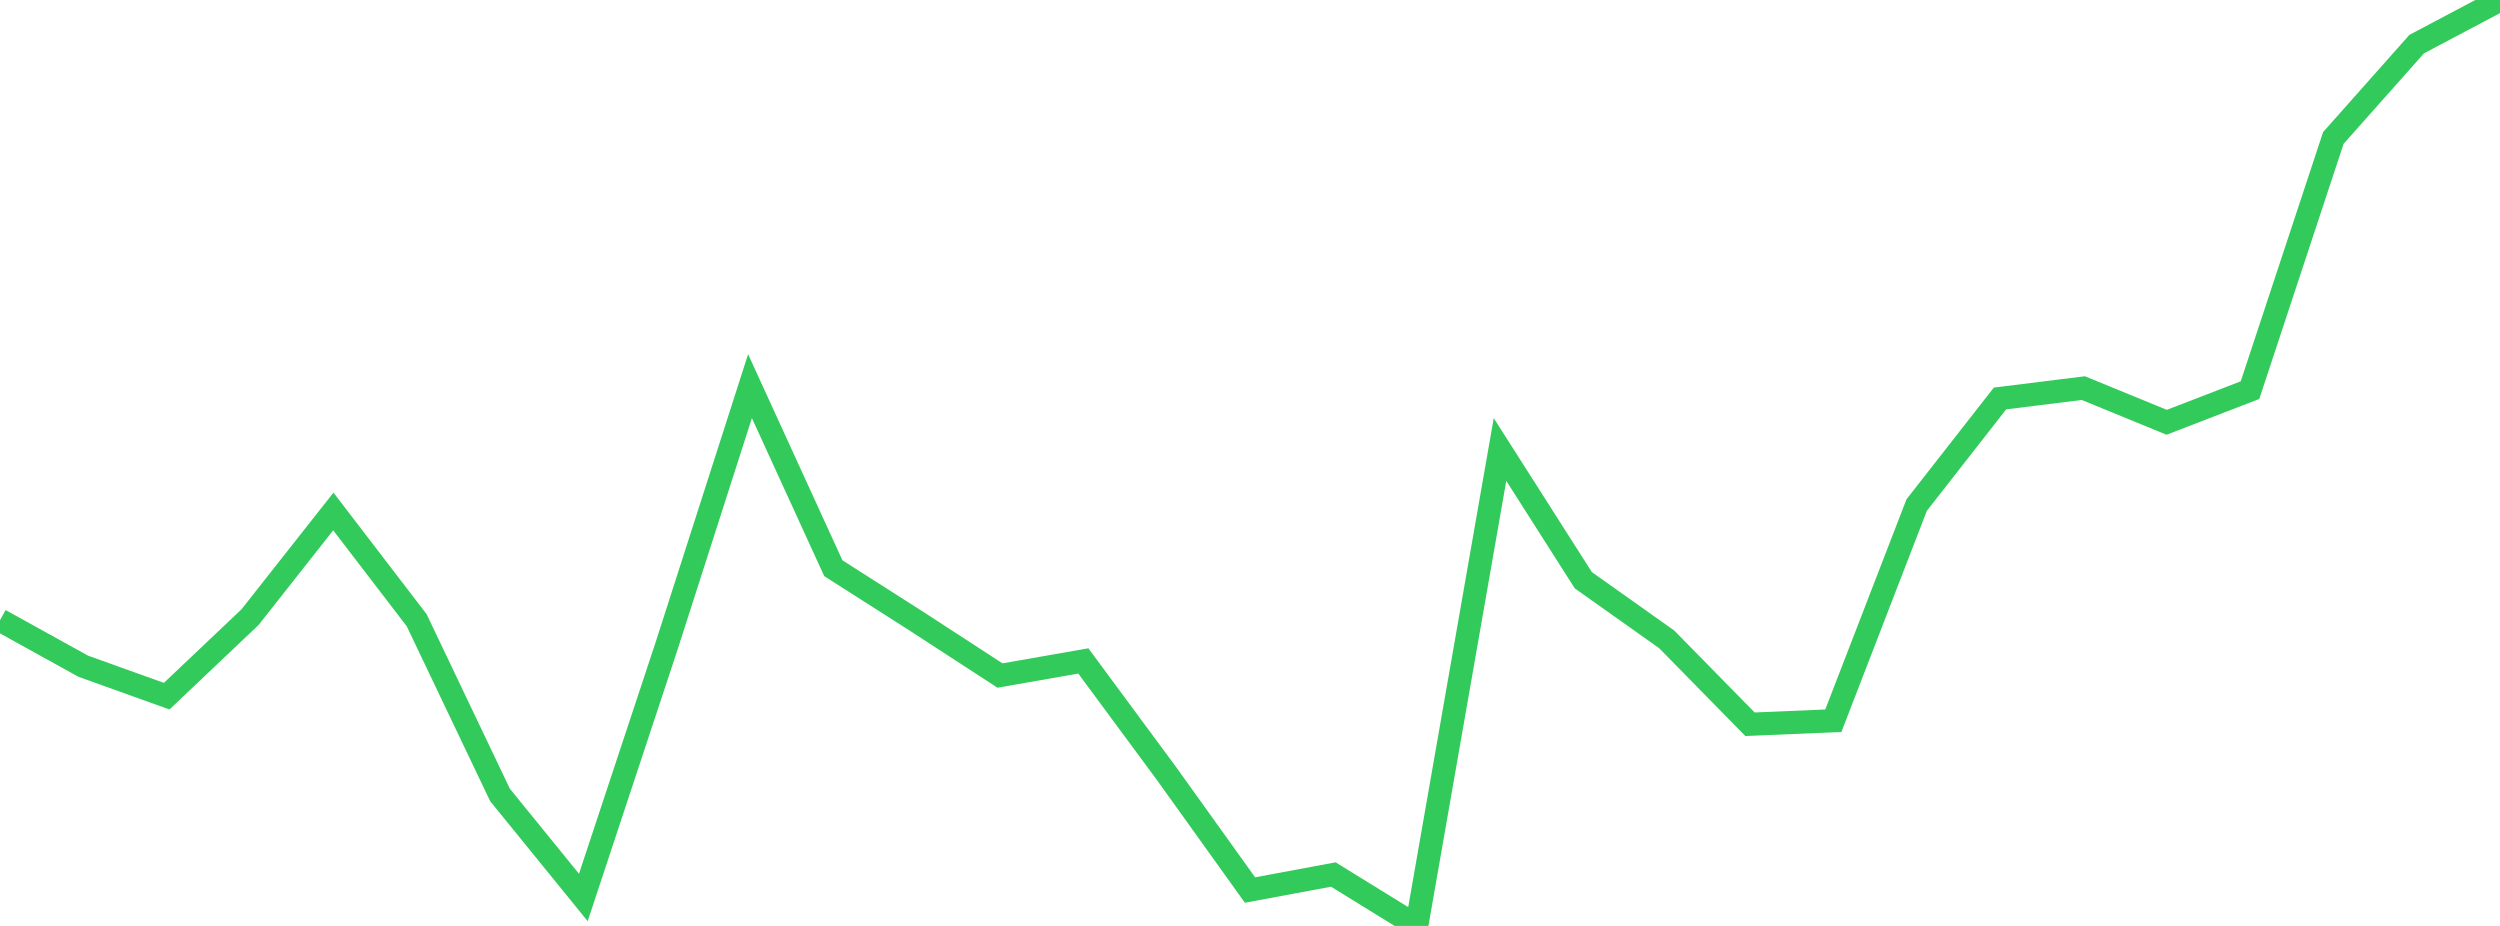 <?xml version="1.0" standalone="no"?>
<!DOCTYPE svg PUBLIC "-//W3C//DTD SVG 1.1//EN" "http://www.w3.org/Graphics/SVG/1.1/DTD/svg11.dtd">

<svg width="135" height="50" viewBox="0 0 135 50" preserveAspectRatio="none" 
  xmlns="http://www.w3.org/2000/svg"
  xmlns:xlink="http://www.w3.org/1999/xlink">


<polyline points="0.0, 33.49 4.5, 35.978 9.0, 37.593 13.5, 33.328 18.0, 27.62 22.5, 33.492 27.0, 42.926 31.5, 48.464 36.0, 34.868 40.5, 20.852 45.0, 30.684 49.5, 33.553 54.0, 36.479 58.5, 35.69 63.0, 41.782 67.5, 48.062 72.0, 47.224 76.5, 50.0 81.0, 24.272 85.5, 31.333 90.0, 34.524 94.5, 39.109 99.0, 38.919 103.5, 27.274 108.0, 21.518 112.5, 20.958 117.0, 22.804 121.5, 21.068 126.0, 7.451 130.5, 2.383 135.0, 0.0" fill="none" stroke="#32ca5b" stroke-width="1.25"/>

</svg>